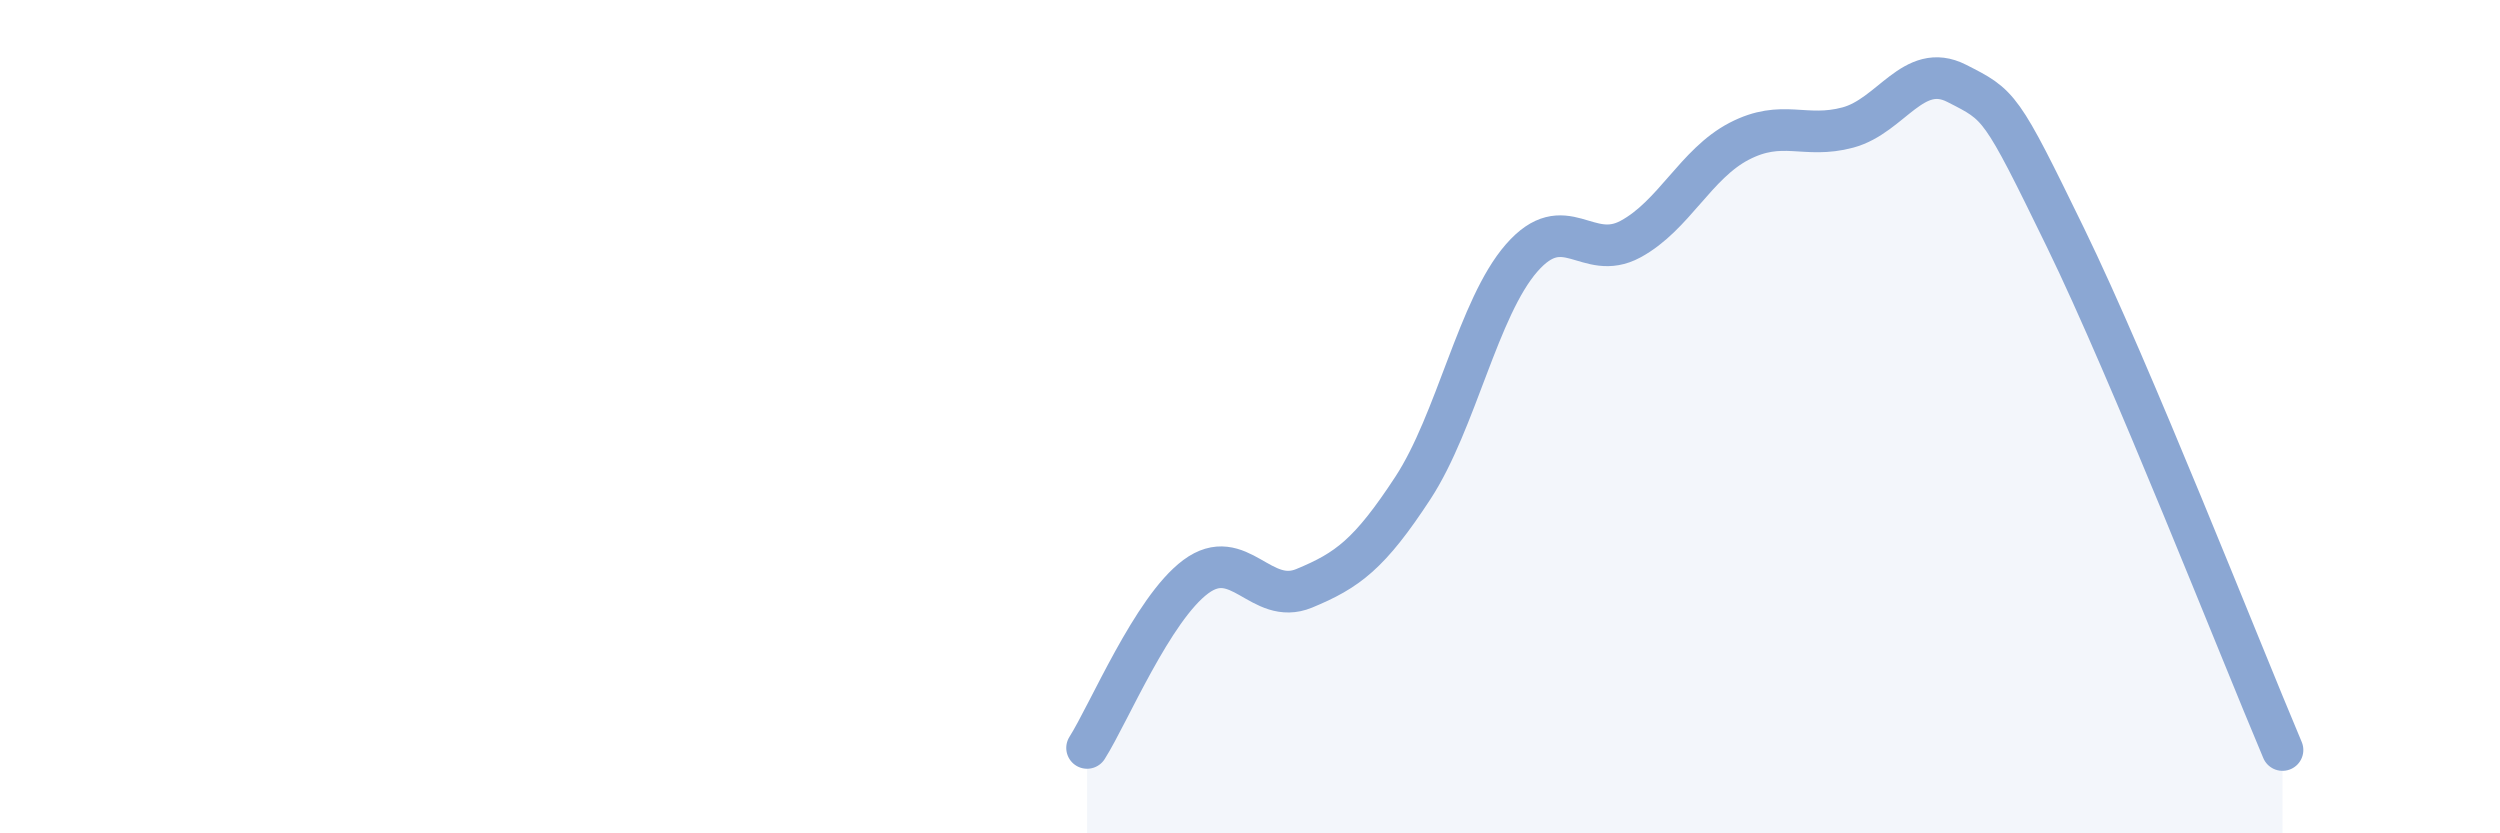 
    <svg width="60" height="20" viewBox="0 0 60 20" xmlns="http://www.w3.org/2000/svg">
      <path
        d="M 26.09,17.95 C 26.61,17.13 27.66,14.61 28.7,13.84 C 29.74,13.07 30.26,14.55 31.3,14.12 C 32.34,13.69 32.87,13.3 33.91,11.71 C 34.95,10.12 35.48,7.38 36.52,6.19 C 37.56,5 38.09,6.3 39.13,5.74 C 40.17,5.18 40.7,3.93 41.74,3.39 C 42.78,2.85 43.31,3.34 44.35,3.06 C 45.39,2.78 45.92,1.47 46.96,2 C 48,2.53 48.01,2.5 49.57,5.7 C 51.13,8.9 53.74,15.54 54.78,18L54.78 20L26.09 20Z"
        fill="#8ba7d3"
        opacity="0.1"
        stroke-linecap="round"
        stroke-linejoin="round"
      />
      <path
        d="M 26.09,17.95 C 26.61,17.13 27.66,14.61 28.7,13.84 C 29.74,13.07 30.26,14.55 31.3,14.12 C 32.34,13.69 32.87,13.3 33.91,11.71 C 34.95,10.12 35.48,7.38 36.52,6.19 C 37.56,5 38.09,6.3 39.13,5.74 C 40.17,5.18 40.7,3.93 41.74,3.39 C 42.78,2.85 43.31,3.34 44.35,3.06 C 45.39,2.78 45.92,1.47 46.96,2 C 48,2.53 48.01,2.5 49.57,5.7 C 51.13,8.9 53.74,15.54 54.78,18"
        stroke="#8ba7d3"
        stroke-width="1"
        fill="none"
        stroke-linecap="round"
        stroke-linejoin="round"
      />
    </svg>
  
